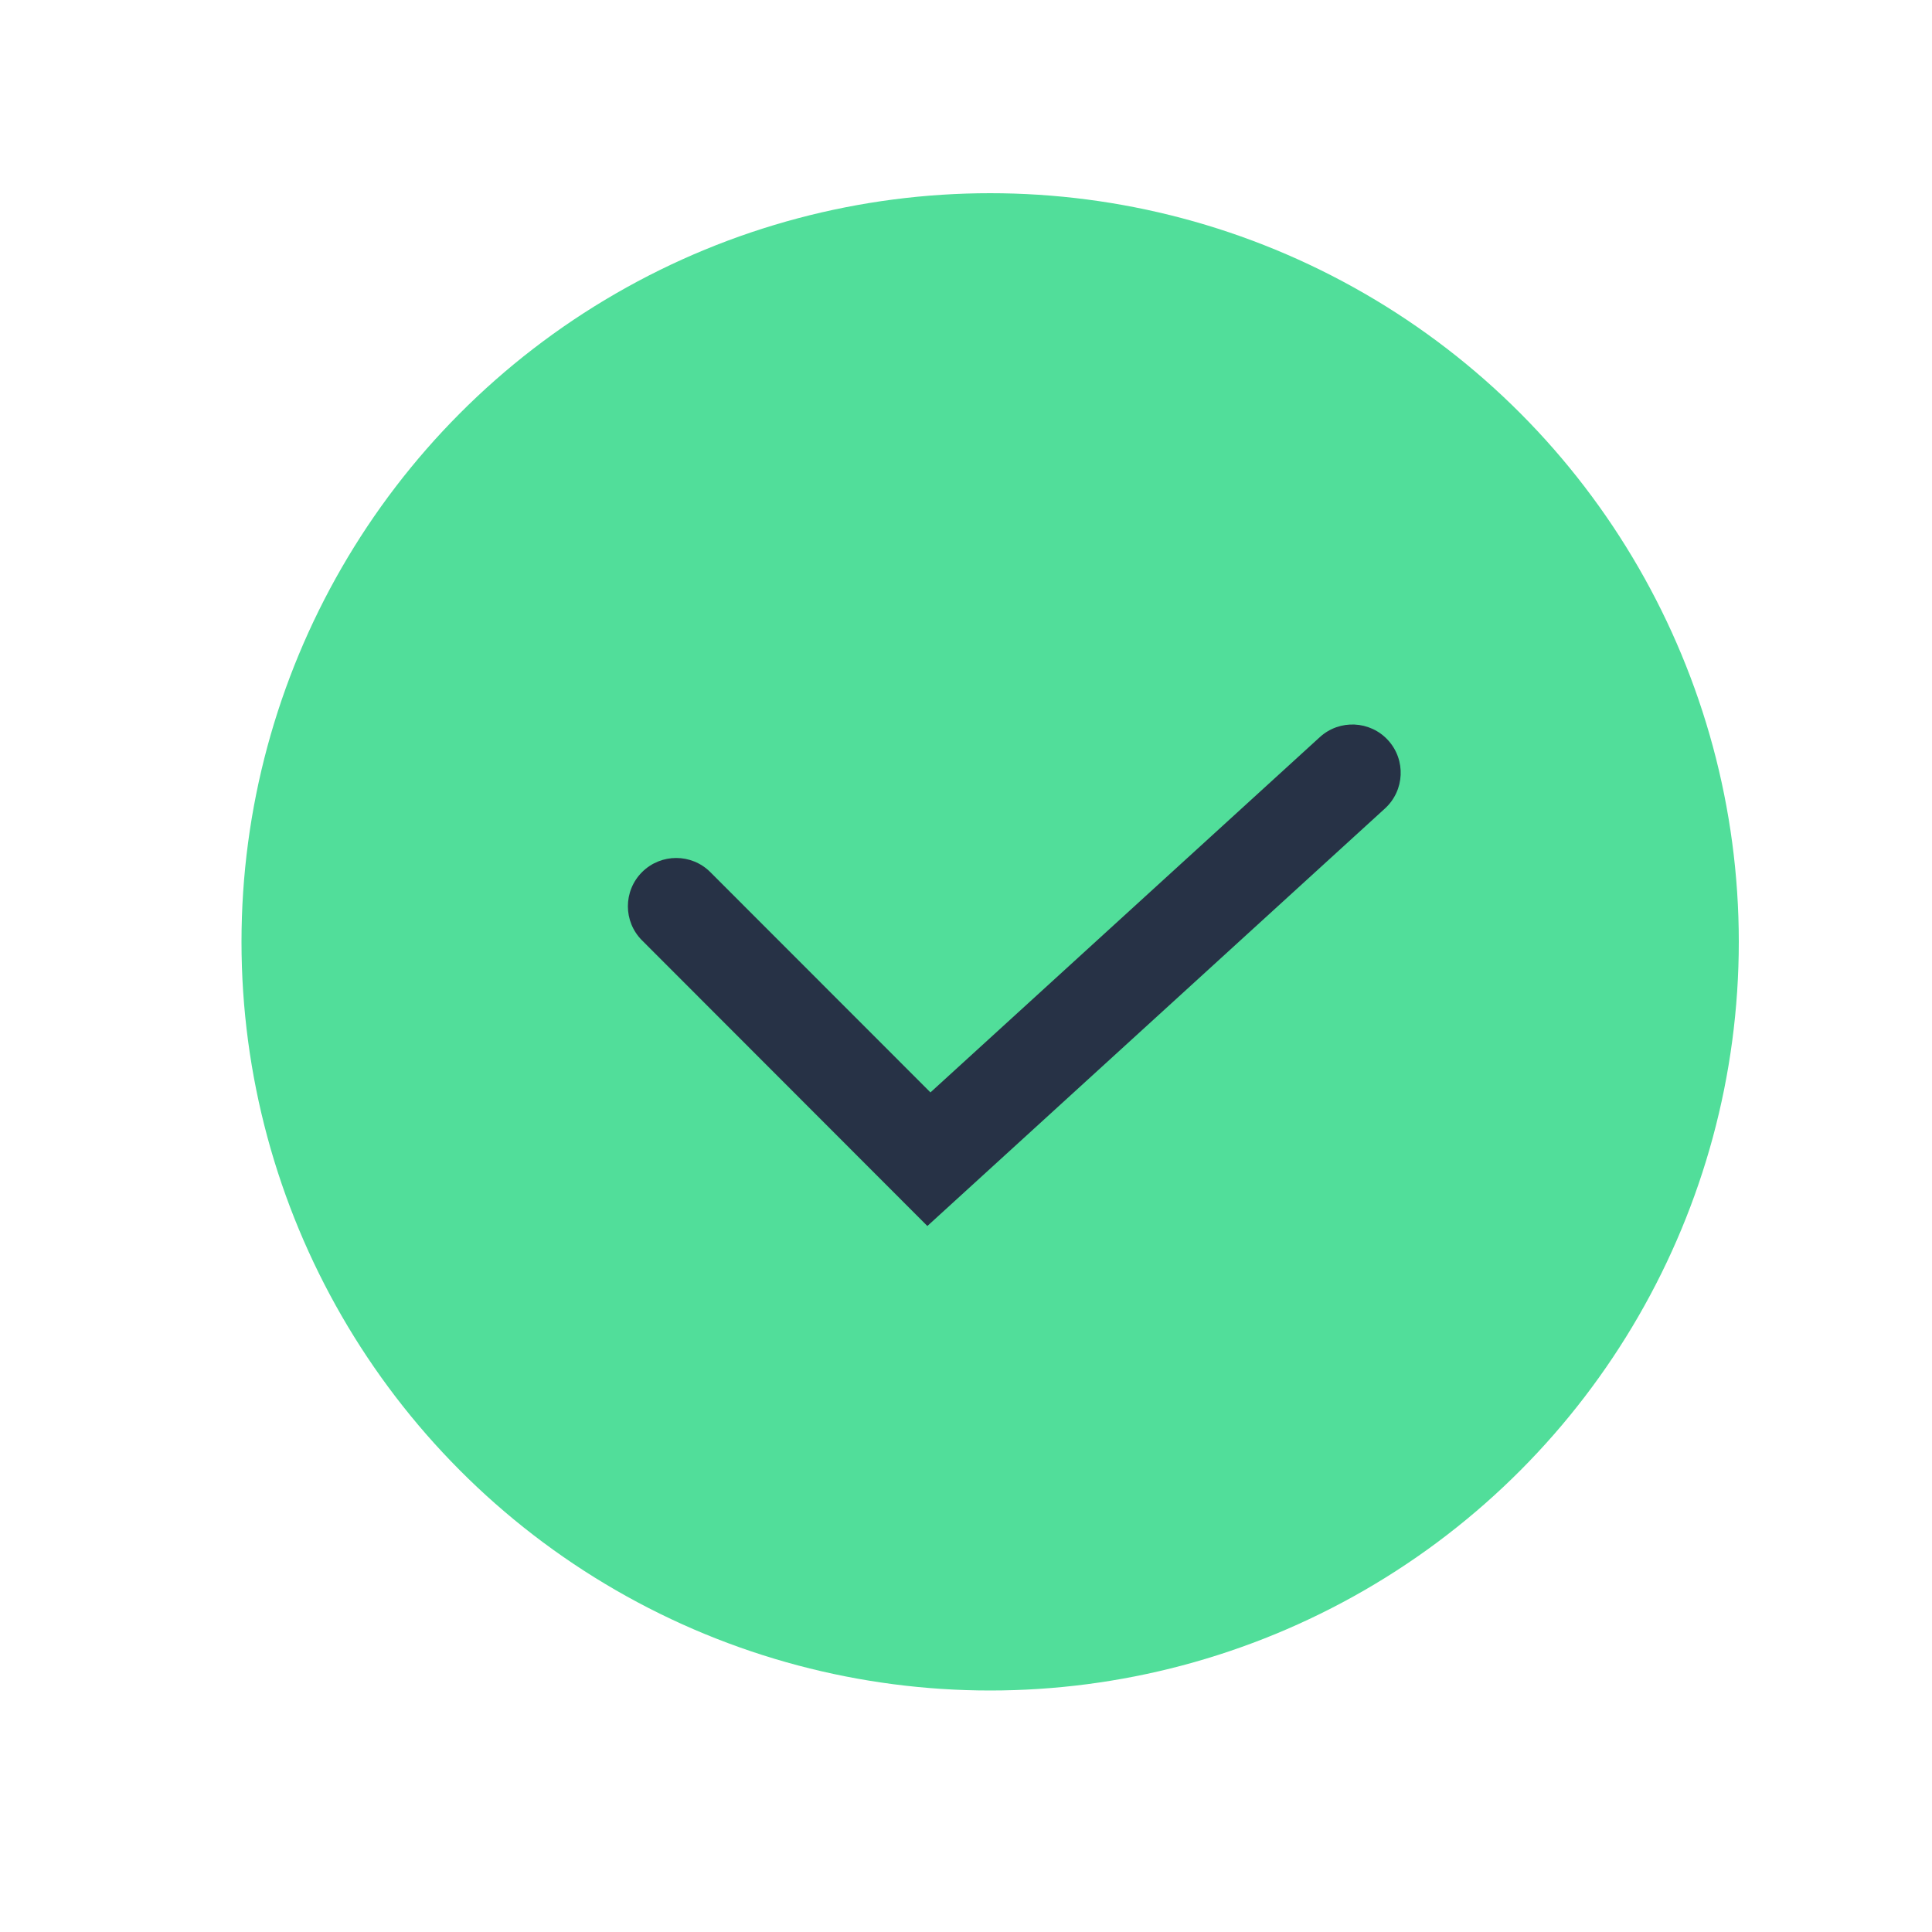 <svg width="40" height="40" viewBox="0 0 40 40" fill="none" xmlns="http://www.w3.org/2000/svg">
<circle cx="20.5" cy="19.5" r="15.5" fill="#51DE9A"/>
<path fill-rule="evenodd" clip-rule="evenodd" d="M28.739 15.326C29.111 15.734 29.082 16.366 28.674 16.739L19.2 25.383L13.293 19.47C12.902 19.08 12.902 18.447 13.293 18.056C13.684 17.666 14.317 17.666 14.707 18.057L19.264 22.617L27.326 15.261C27.734 14.889 28.366 14.918 28.739 15.326Z" fill="#273246"/>
</svg>

